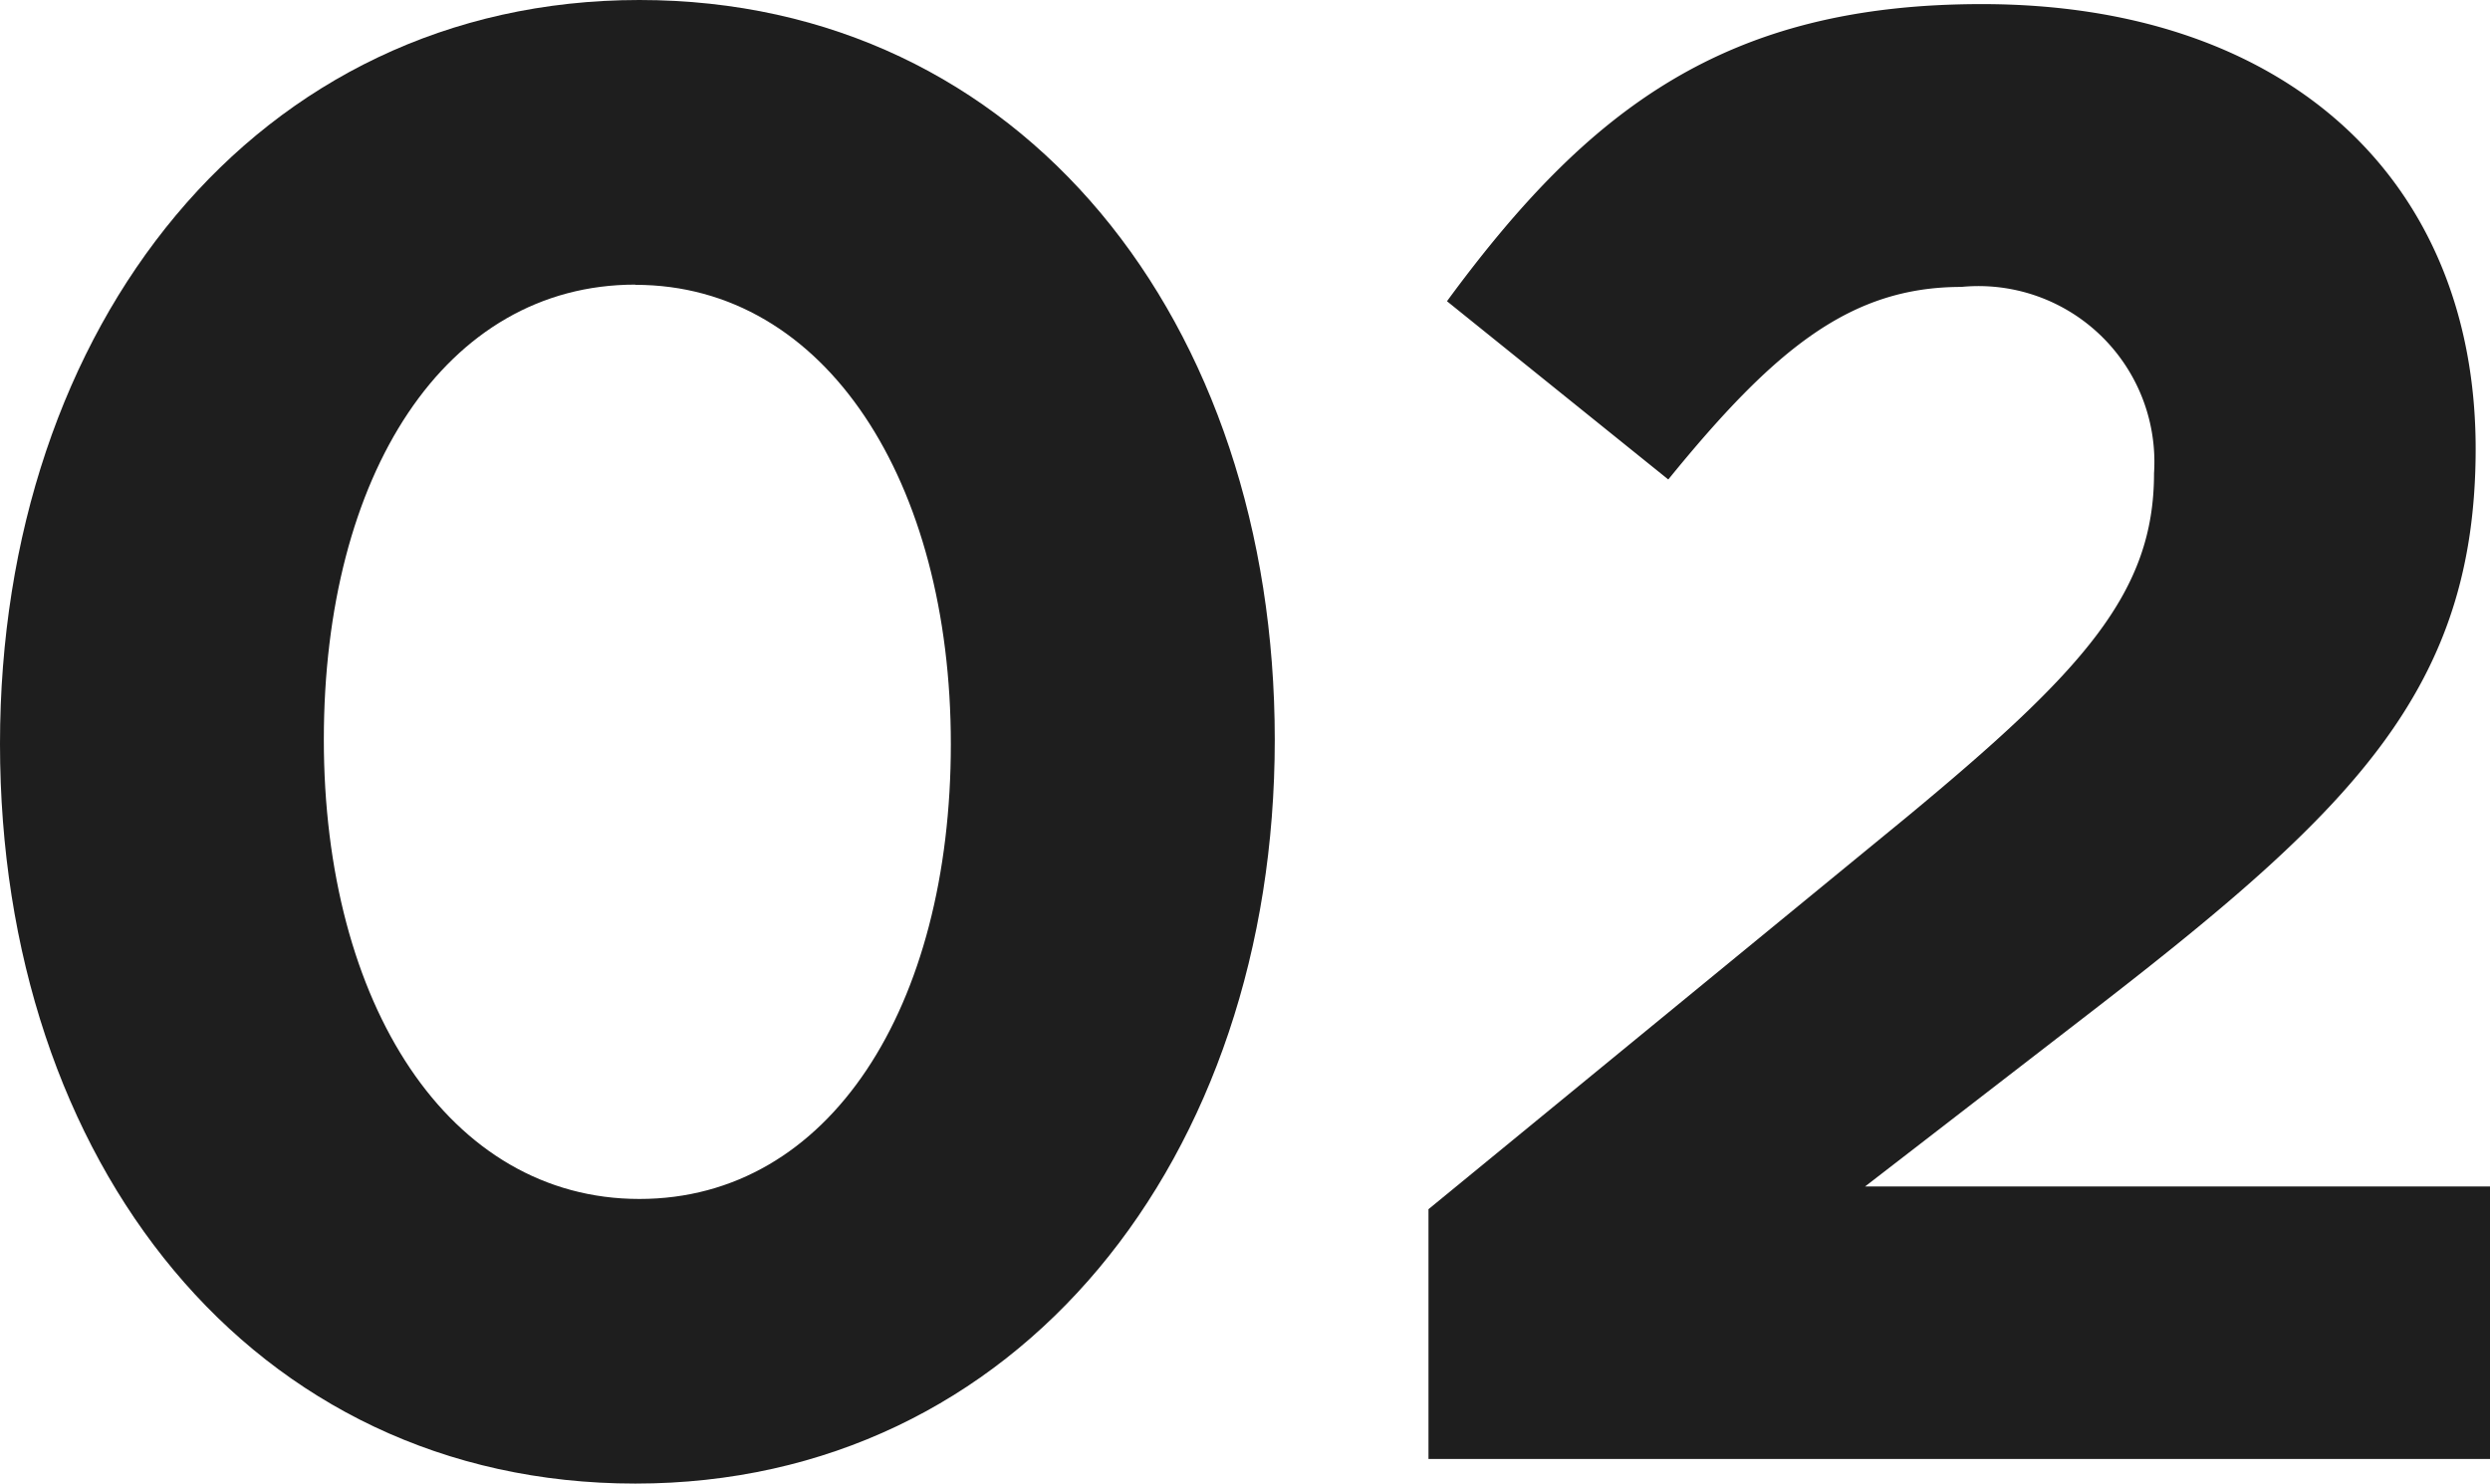 <svg xmlns="http://www.w3.org/2000/svg" viewBox="0 0 48.596 28.955"><defs><style>.cls-1{fill:#1e1e1e;}</style></defs><g id="レイヤー_2" data-name="レイヤー 2"><g id="レイヤー_2-2" data-name="レイヤー 2"><path class="cls-1" d="M12.4,28.955C4.919,28.955,0,22.676,0,14.518S5,0,12.479,0s12.4,6.279,12.4,14.438S19.877,28.955,12.4,28.955Zm0-23.4c-3.719,0-6.08,3.719-6.08,8.879S8.758,23.4,12.479,23.4s6.078-3.759,6.078-8.878S16.117,5.559,12.4,5.559Z"/><path class="cls-1" d="M32.559,9.358,28.24,5.879C31,2.119,33.679.08,38.678.08c5.959,0,9.638,3.44,9.638,8.678,0,4.68-2.4,7.039-7.359,10.879L36.4,23.156H48.6v5.319H27.879V23.6L37.2,15.957c3.48-2.879,4.839-4.4,4.839-6.719A3.433,3.433,0,0,0,38.277,5.6C36.118,5.6,34.639,6.8,32.559,9.358Z"/></g></g></svg>